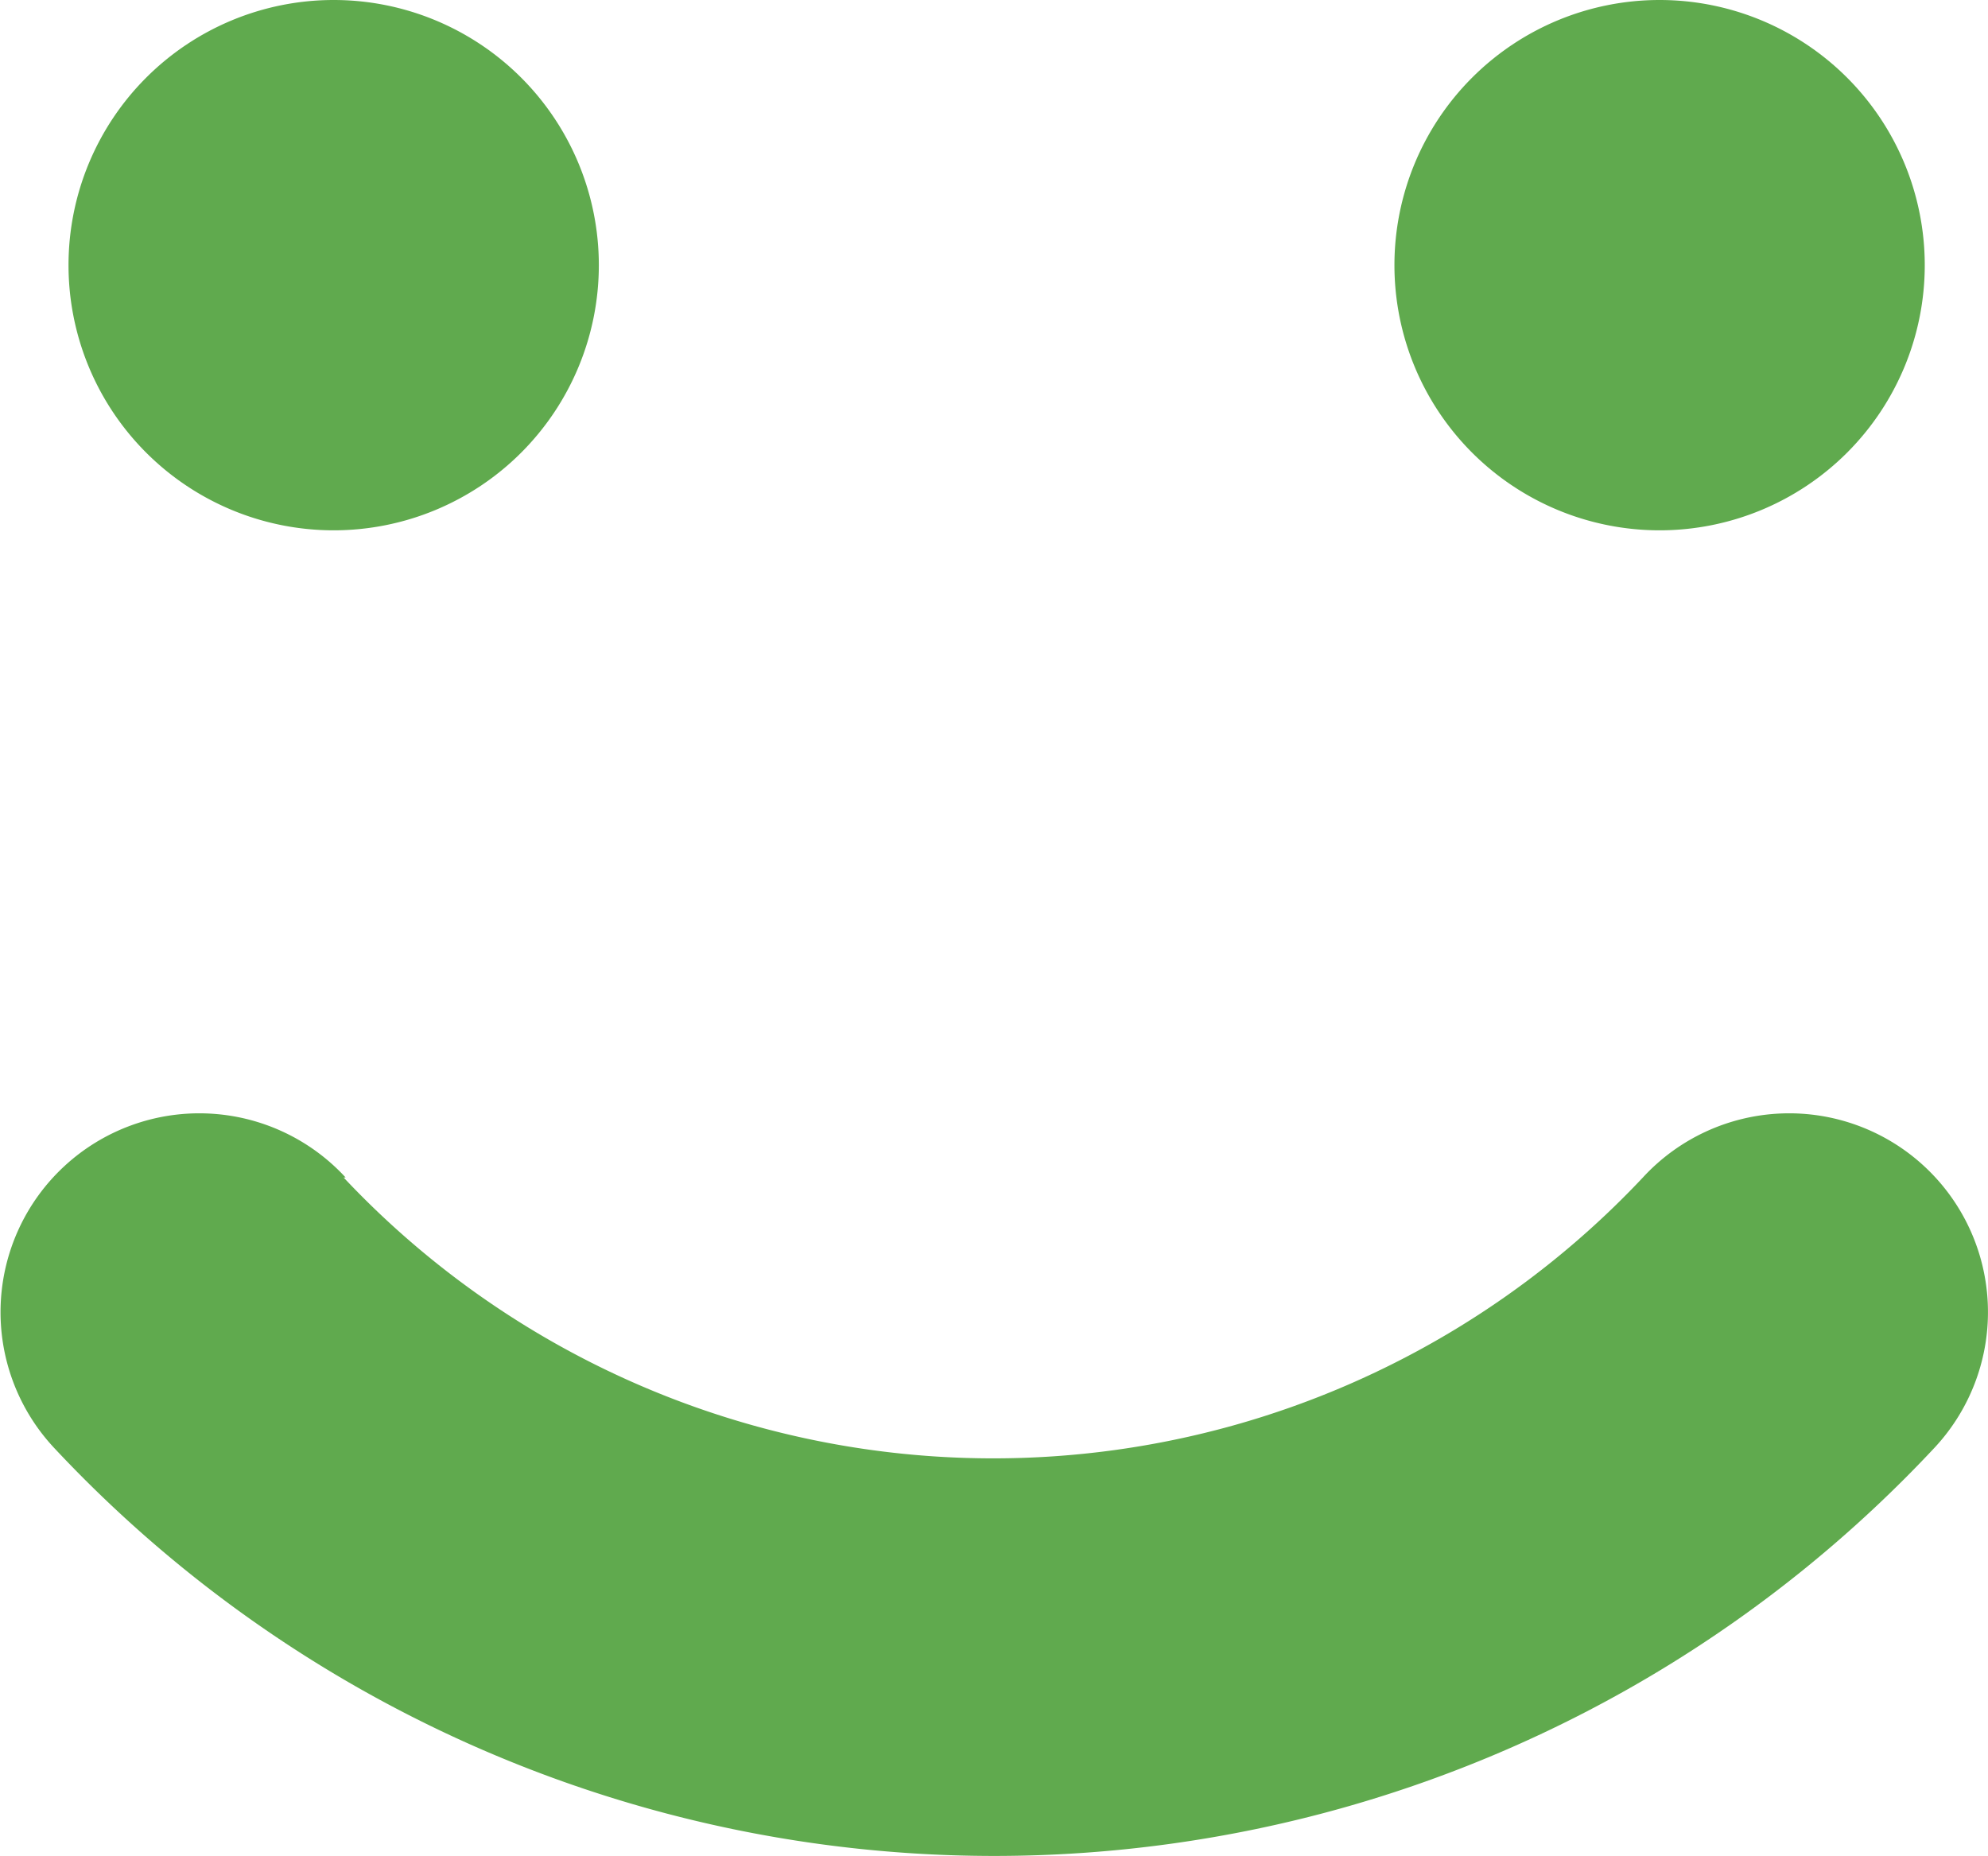<svg xmlns="http://www.w3.org/2000/svg" width="15.842" height="14.792" viewBox="0 0 15.842 14.792">
  <path id="face-smile-regular" d="M138.868,185.383a7.106,7.106,0,0,0,10.354,0,1.584,1.584,0,0,1,2.331,2.146,10.256,10.256,0,0,1-15,0,1.584,1.584,0,0,1,2.331-2.146Zm-2.192-7.27a2.113,2.113,0,1,1,2.113,2.113A2.113,2.113,0,0,1,136.676,178.113ZM149.355,176a2.113,2.113,0,1,1-2.113,2.113A2.113,2.113,0,0,1,149.355,176Z" transform="translate(-136.13 -176)" fill="#60aa4e"/>
</svg>
